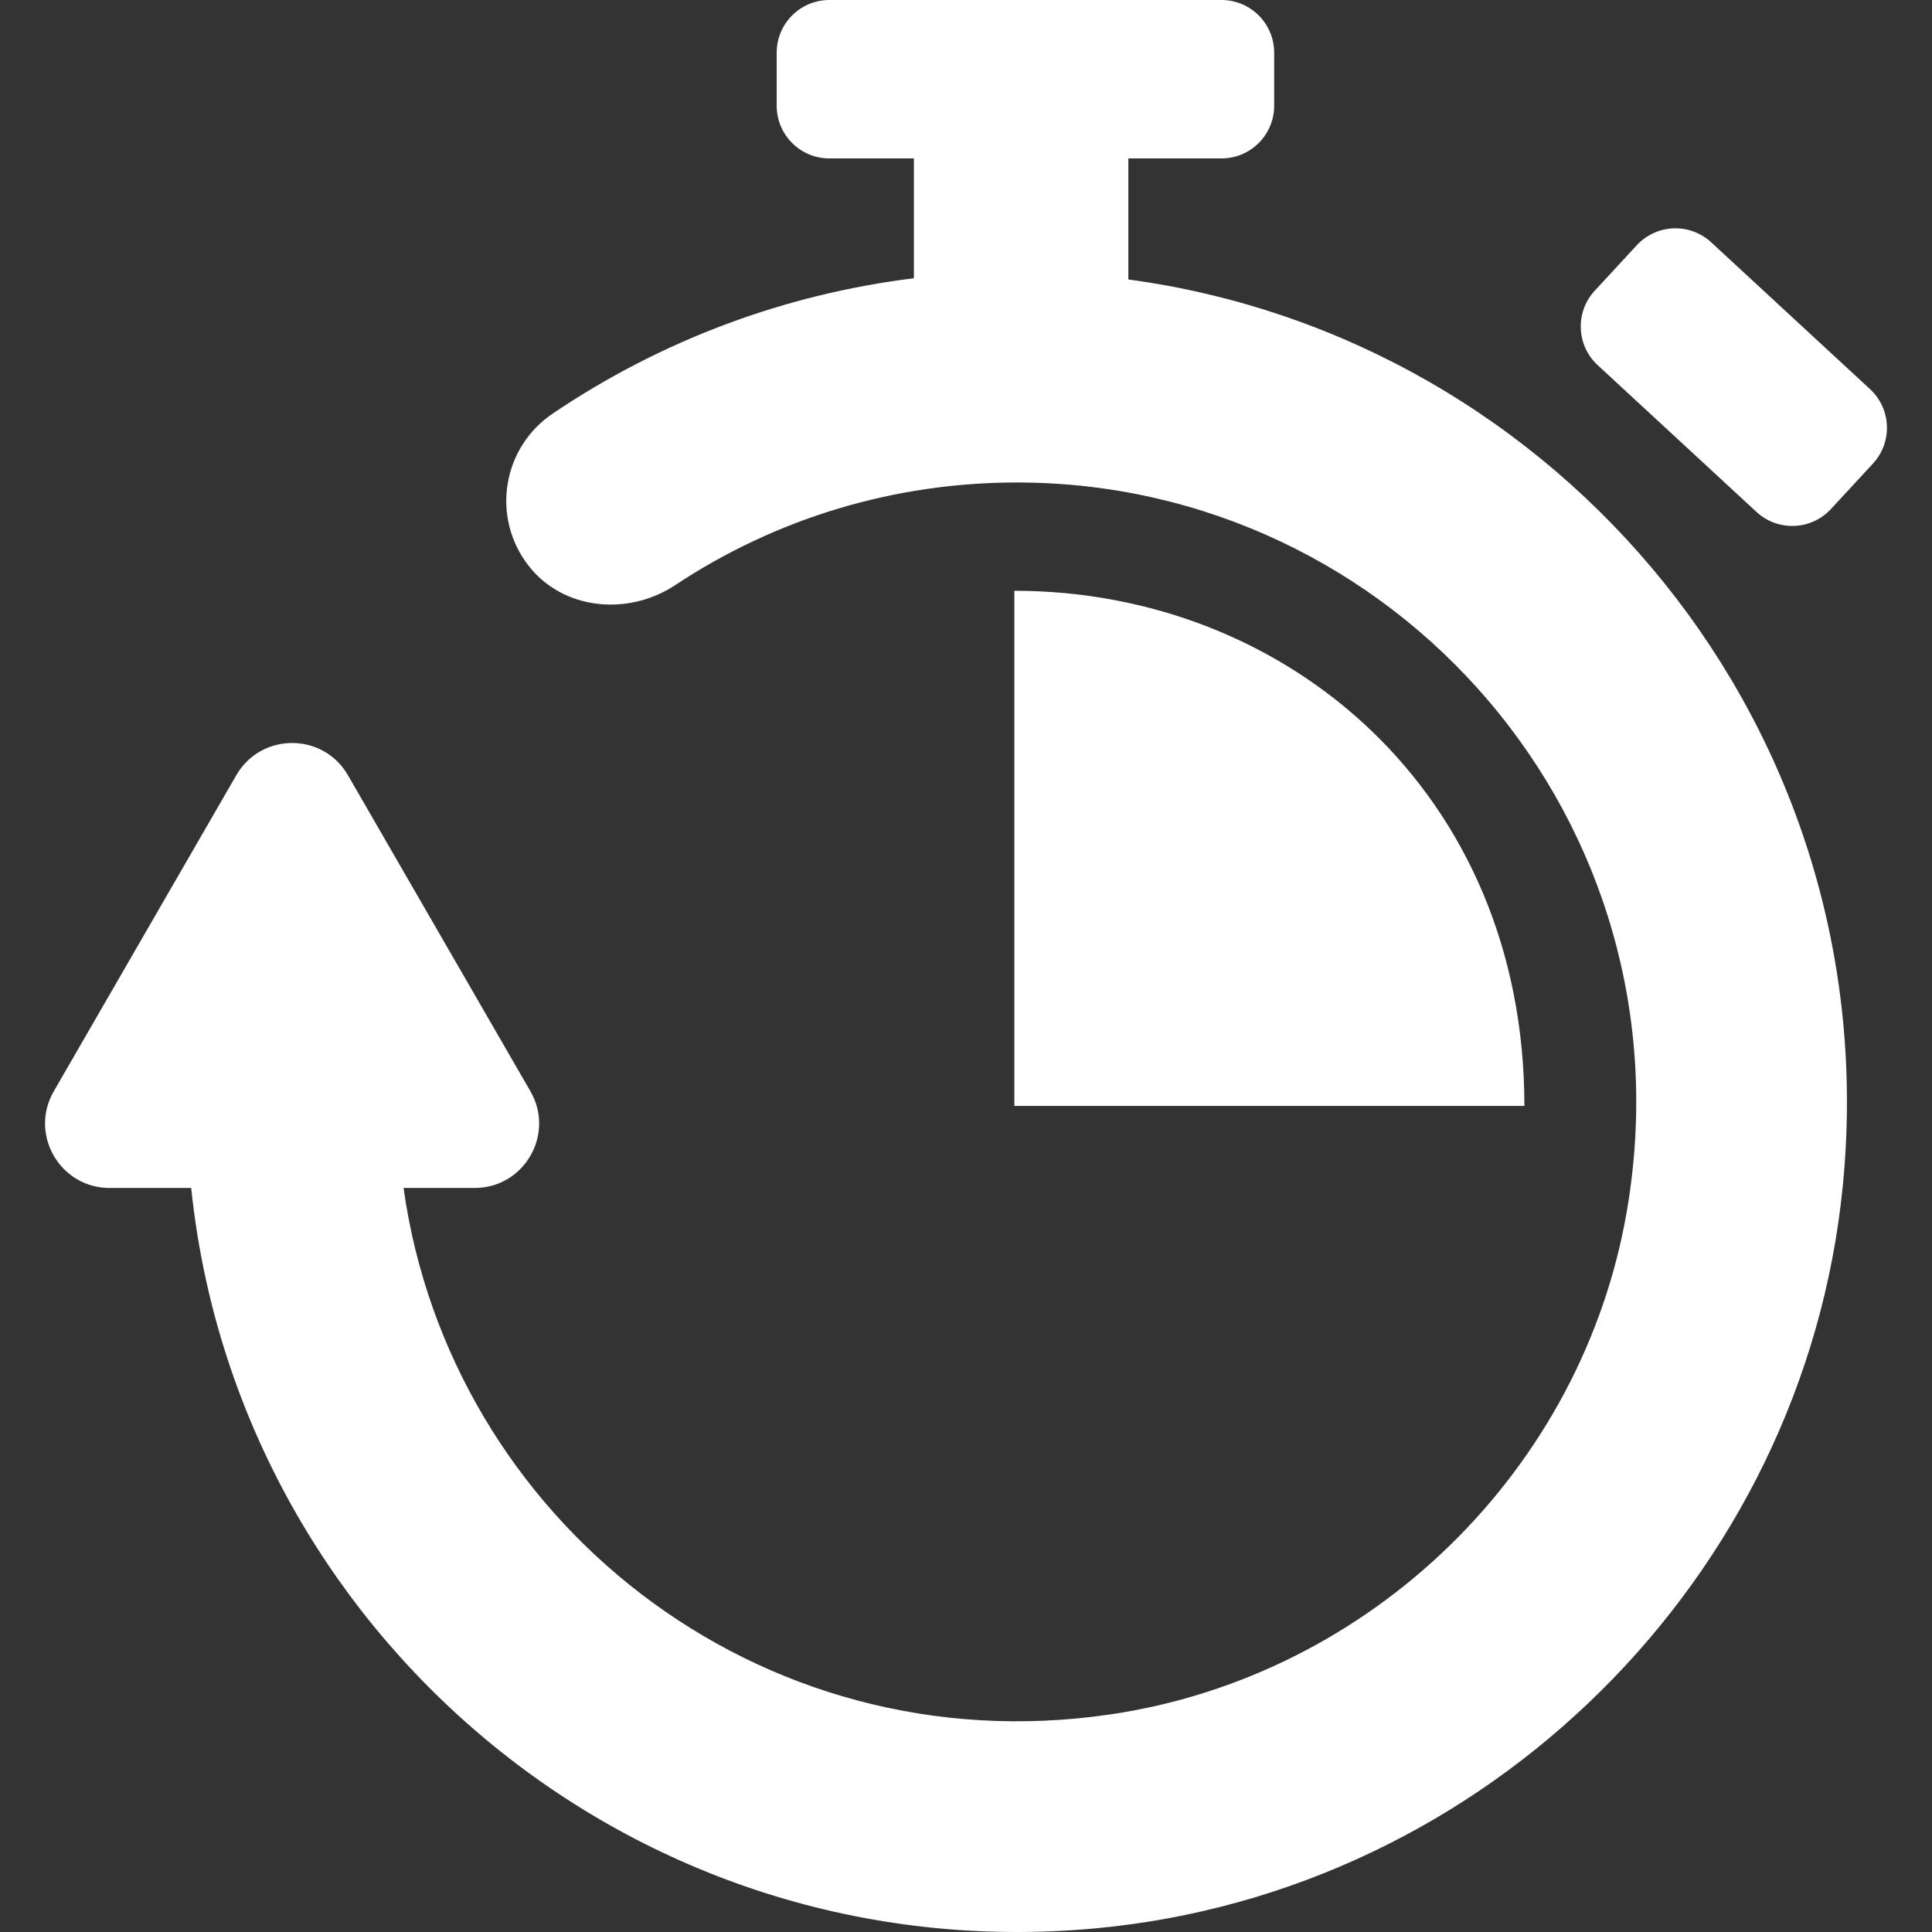 <?xml version="1.0" encoding="iso-8859-1"?>
<!-- Generator: Adobe Illustrator 16.0.0, SVG Export Plug-In . SVG Version: 6.00 Build 0)  -->
<!DOCTYPE svg PUBLIC "-//W3C//DTD SVG 1.1//EN" "http://www.w3.org/Graphics/SVG/1.1/DTD/svg11.dtd">
<svg xmlns="http://www.w3.org/2000/svg" xmlns:xlink="http://www.w3.org/1999/xlink" version="1.1" id="Capa_1" x="0px" y="0px" width="512px" height="512px" viewBox="0 0 612 612" style="enable-background:new 0 0 612 612;" xml:space="preserve">
<rect x="0" y="0" width="612" height="612" fill="#333333" stroke="none"/>
<g>
	<path d="M583.728,375.793c-12.316,124.001-112.79,223.666-236.88,235.068C200.16,624.34,75.077,516.49,60.568,376.312H34.716   c-15.717,0-25.54-17.016-17.68-30.626l57.818-100.122c7.859-13.609,27.503-13.608,35.361,0.001l57.807,100.122   c7.858,13.611-1.965,30.625-17.681,30.625h-22.506c14.621,104.659,112.057,183.152,223.772,166.778   c82.667-12.115,149.722-77.336,163.773-159.697c21.031-123.271-73.829-230.558-193.271-230.558   c-38.734,0-76.119,11.238-108.233,32.519c-14.904,9.876-35.564,7.922-46.498-6.223c-11.905-15.402-8.188-37.389,7.687-48.109   c34.455-23.276,73.515-37.822,114.438-42.887V50.184h-26.784c-9.215,0-16.686-7.47-16.686-16.686V16.686   C246.033,7.47,253.503,0,262.719,0H386.93c9.215,0,16.686,7.47,16.686,16.686v16.812c0,9.215-7.47,16.686-16.686,16.686h-29.502   v38.347C494.28,106.996,598.102,231.062,583.728,375.793z M592.37,123.265L542.058,76.76c-6.768-6.255-17.324-5.84-23.58,0.927   l-13.309,14.399c-6.256,6.767-5.841,17.324,0.927,23.58l50.312,46.504c6.768,6.254,17.324,5.84,23.58-0.927l13.309-14.399   C599.553,140.077,599.138,129.52,592.37,123.265z M321.318,187.139v163.194h161.565   C482.885,250.949,407.481,187.139,321.318,187.139z" fill="#FFFFFF"/>
</g>
<g>
</g>
<g>
</g>
<g>
</g>
<g>
</g>
<g>
</g>
<g>
</g>
<g>
</g>
<g>
</g>
<g>
</g>
<g>
</g>
<g>
</g>
<g>
</g>
<g>
</g>
<g>
</g>
<g>
</g>
</svg>
